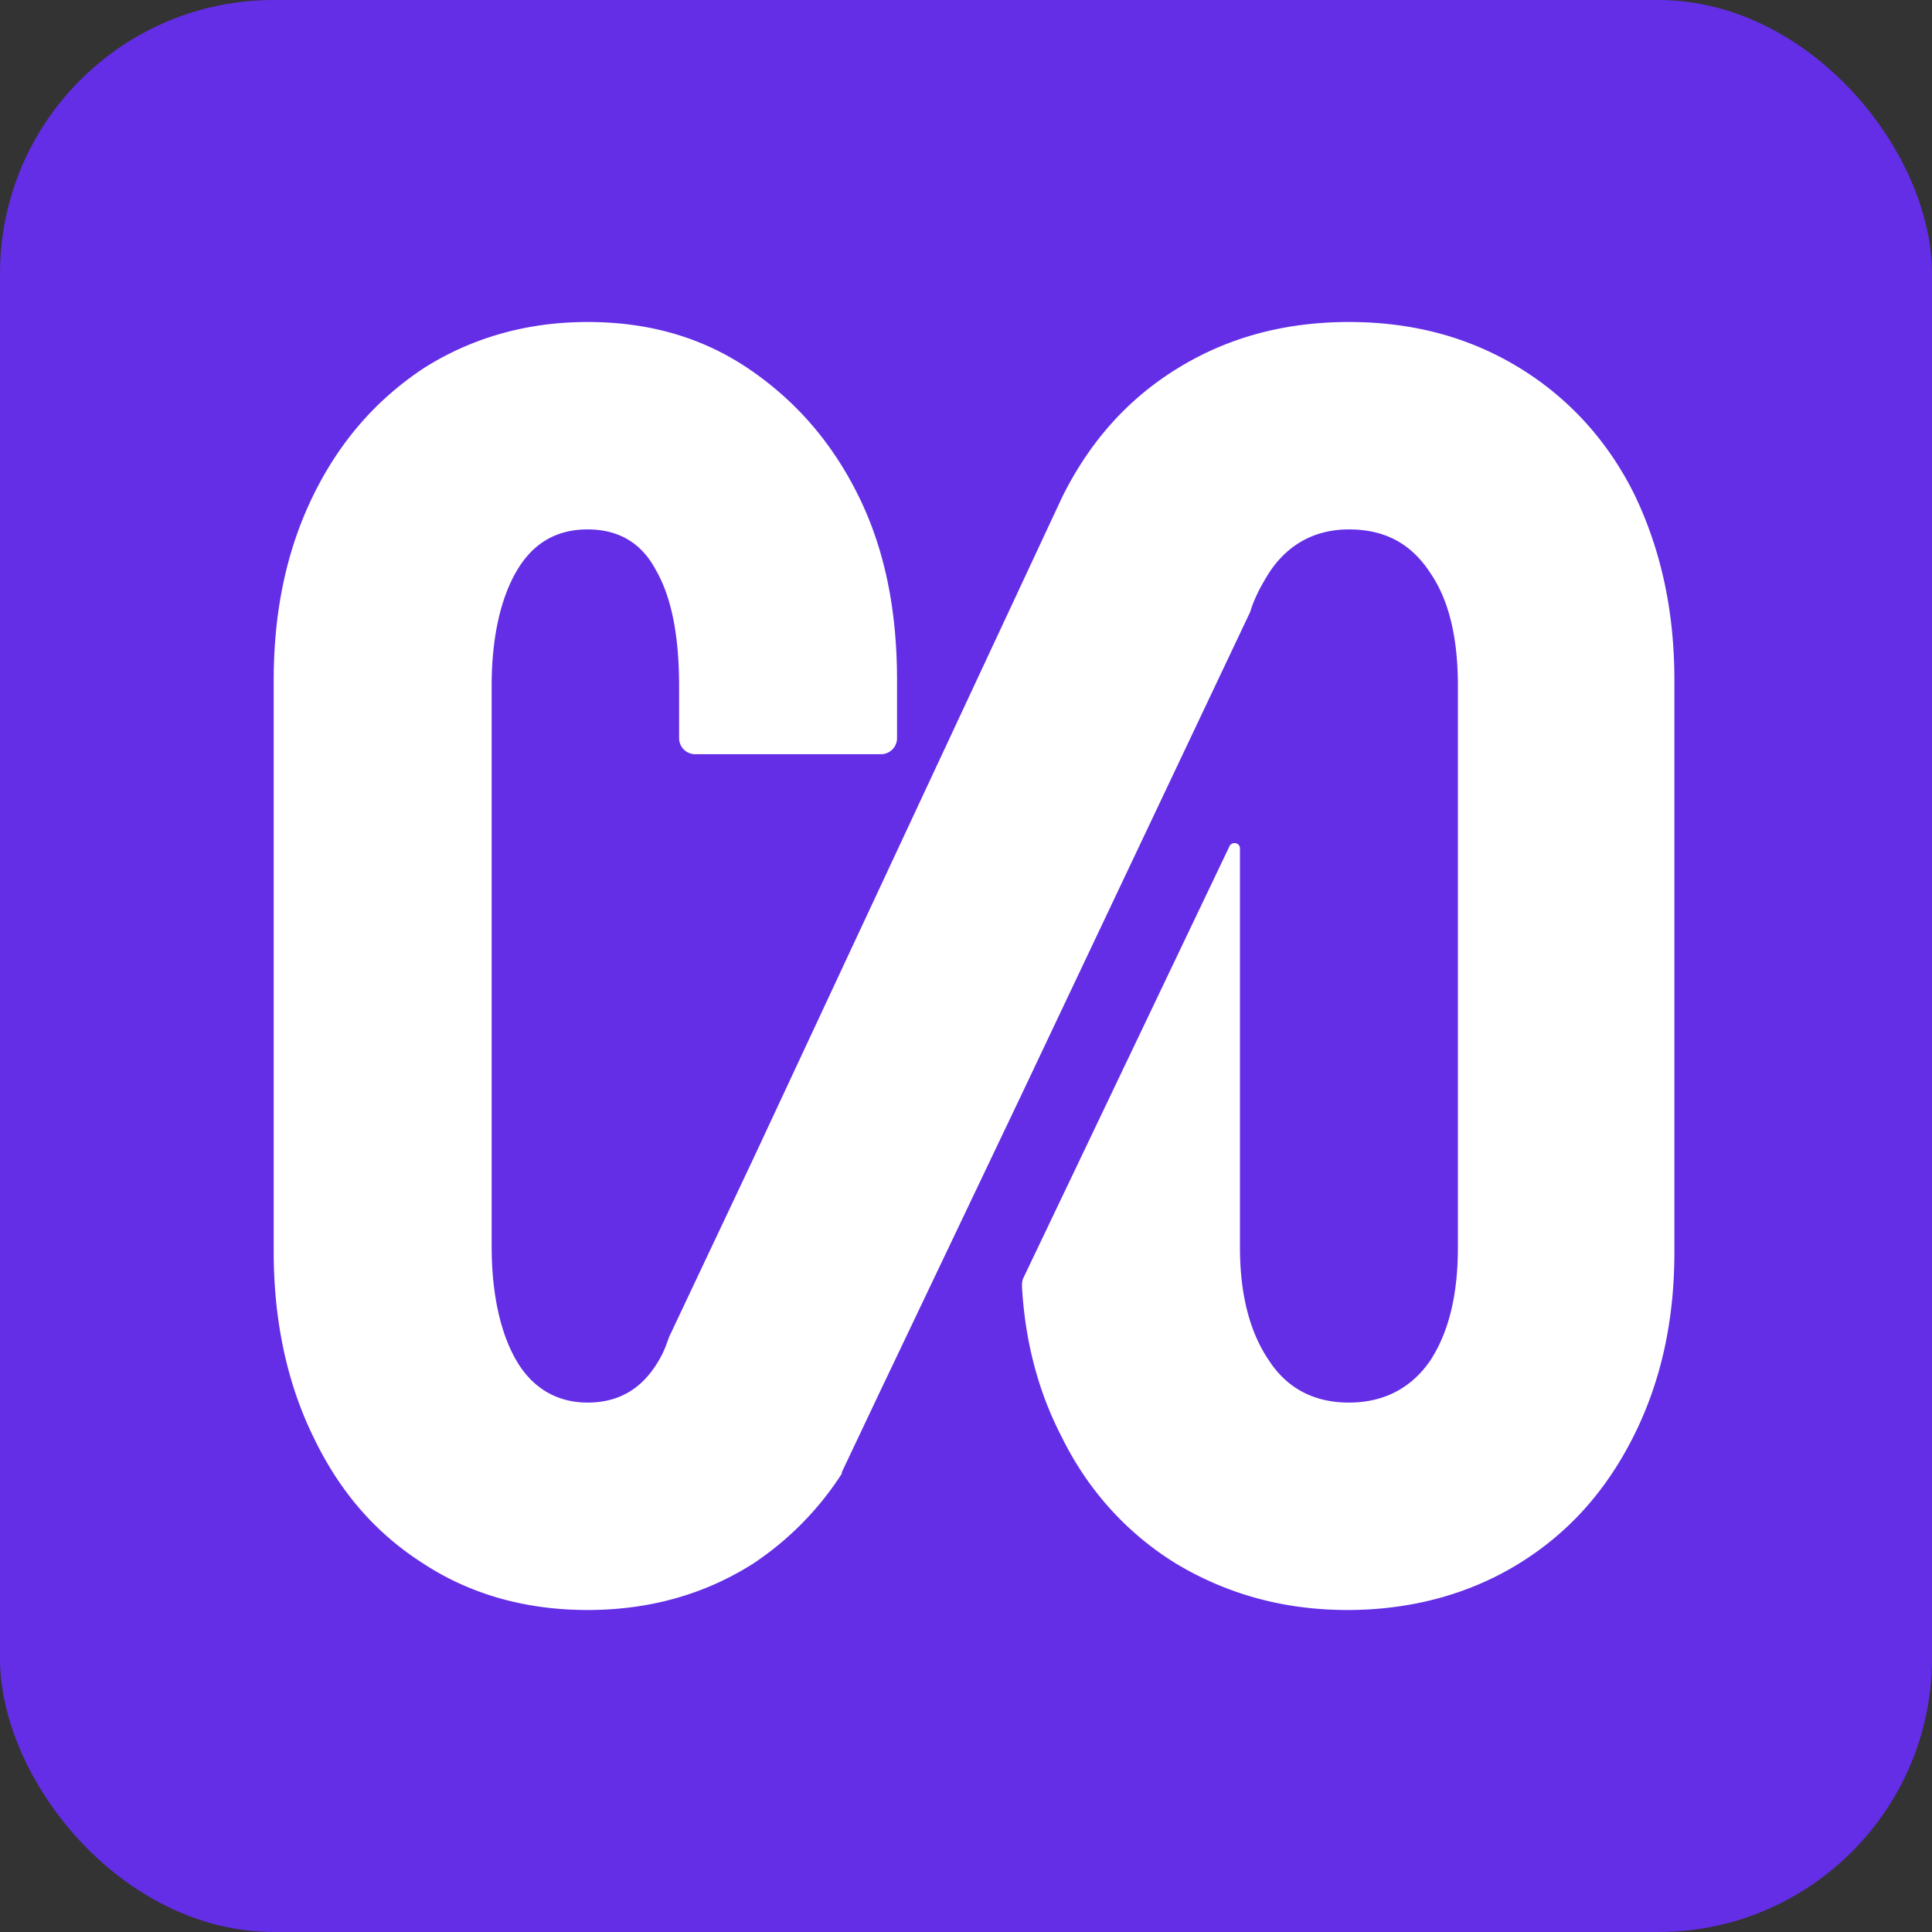 <svg width="120" height="120" viewBox="0 0 120 120" xmlns="http://www.w3.org/2000/svg"><rect x="0" y="0" width="120" height="120" fill="#333333" stroke="none"/><rect width="120" height="120" rx="17" fill="#632EE6"/><path d="M104 42.252v35.496c0 4.234-.812 8.018-2.527 11.441s-4.061 6.036-7.13 7.928S87.665 100 83.694 100s-7.49-.991-10.65-2.883c-3.068-1.892-5.505-4.595-7.13-7.928-1.443-2.793-2.255-5.946-2.436-9.28 0-.18 0-.36.09-.54l12.816-26.846c.18-.27.632-.18.632.18v24.775c0 2.973.631 5.315 1.804 7.026 1.174 1.802 2.889 2.613 4.964 2.613 2.166 0 3.88-.9 5.054-2.613 1.173-1.801 1.715-4.144 1.715-7.026V42.613c0-2.973-.542-5.316-1.715-7.027-1.173-1.802-2.797-2.703-5.054-2.703-2.076 0-3.79.9-4.964 2.703-.45.72-.902 1.531-1.173 2.432l-14.169 29.91-8.844 18.559-2.347 4.954v.09a19.1 19.1 0 0 1-5.505 5.586C43.804 99.01 40.375 100 36.494 100c-3.88 0-7.31-.991-10.198-2.883-2.979-1.892-5.235-4.504-6.86-7.928C17.813 85.856 17 81.982 17 77.748V42.252c0-4.324.812-8.108 2.437-11.441s3.88-5.946 6.859-7.928C29.274 20.99 32.703 20 36.494 20c3.88 0 7.22.991 10.108 2.973s5.144 4.595 6.768 7.928c1.625 3.333 2.347 7.117 2.347 11.351v3.604a1 1 0 0 1-.993.99H43.172a1 1 0 0 1-.992-.99v-3.243c0-3.063-.452-5.496-1.444-7.208-.903-1.711-2.347-2.522-4.242-2.522-1.986 0-3.43.9-4.422 2.612-.993 1.712-1.535 4.145-1.535 7.118v34.774c0 2.973.542 5.406 1.535 7.117s2.526 2.613 4.422 2.613c1.985 0 3.43-.9 4.422-2.613.27-.45.451-.9.632-1.44l5.234-11.082 18.591-39.82.632-1.351c1.715-3.424 4.061-6.036 7.13-7.928S79.723 20 83.785 20c4.06 0 7.58.991 10.649 2.883s5.505 4.595 7.129 7.928c1.625 3.423 2.437 7.207 2.437 11.441" fill="#fff"/></svg>